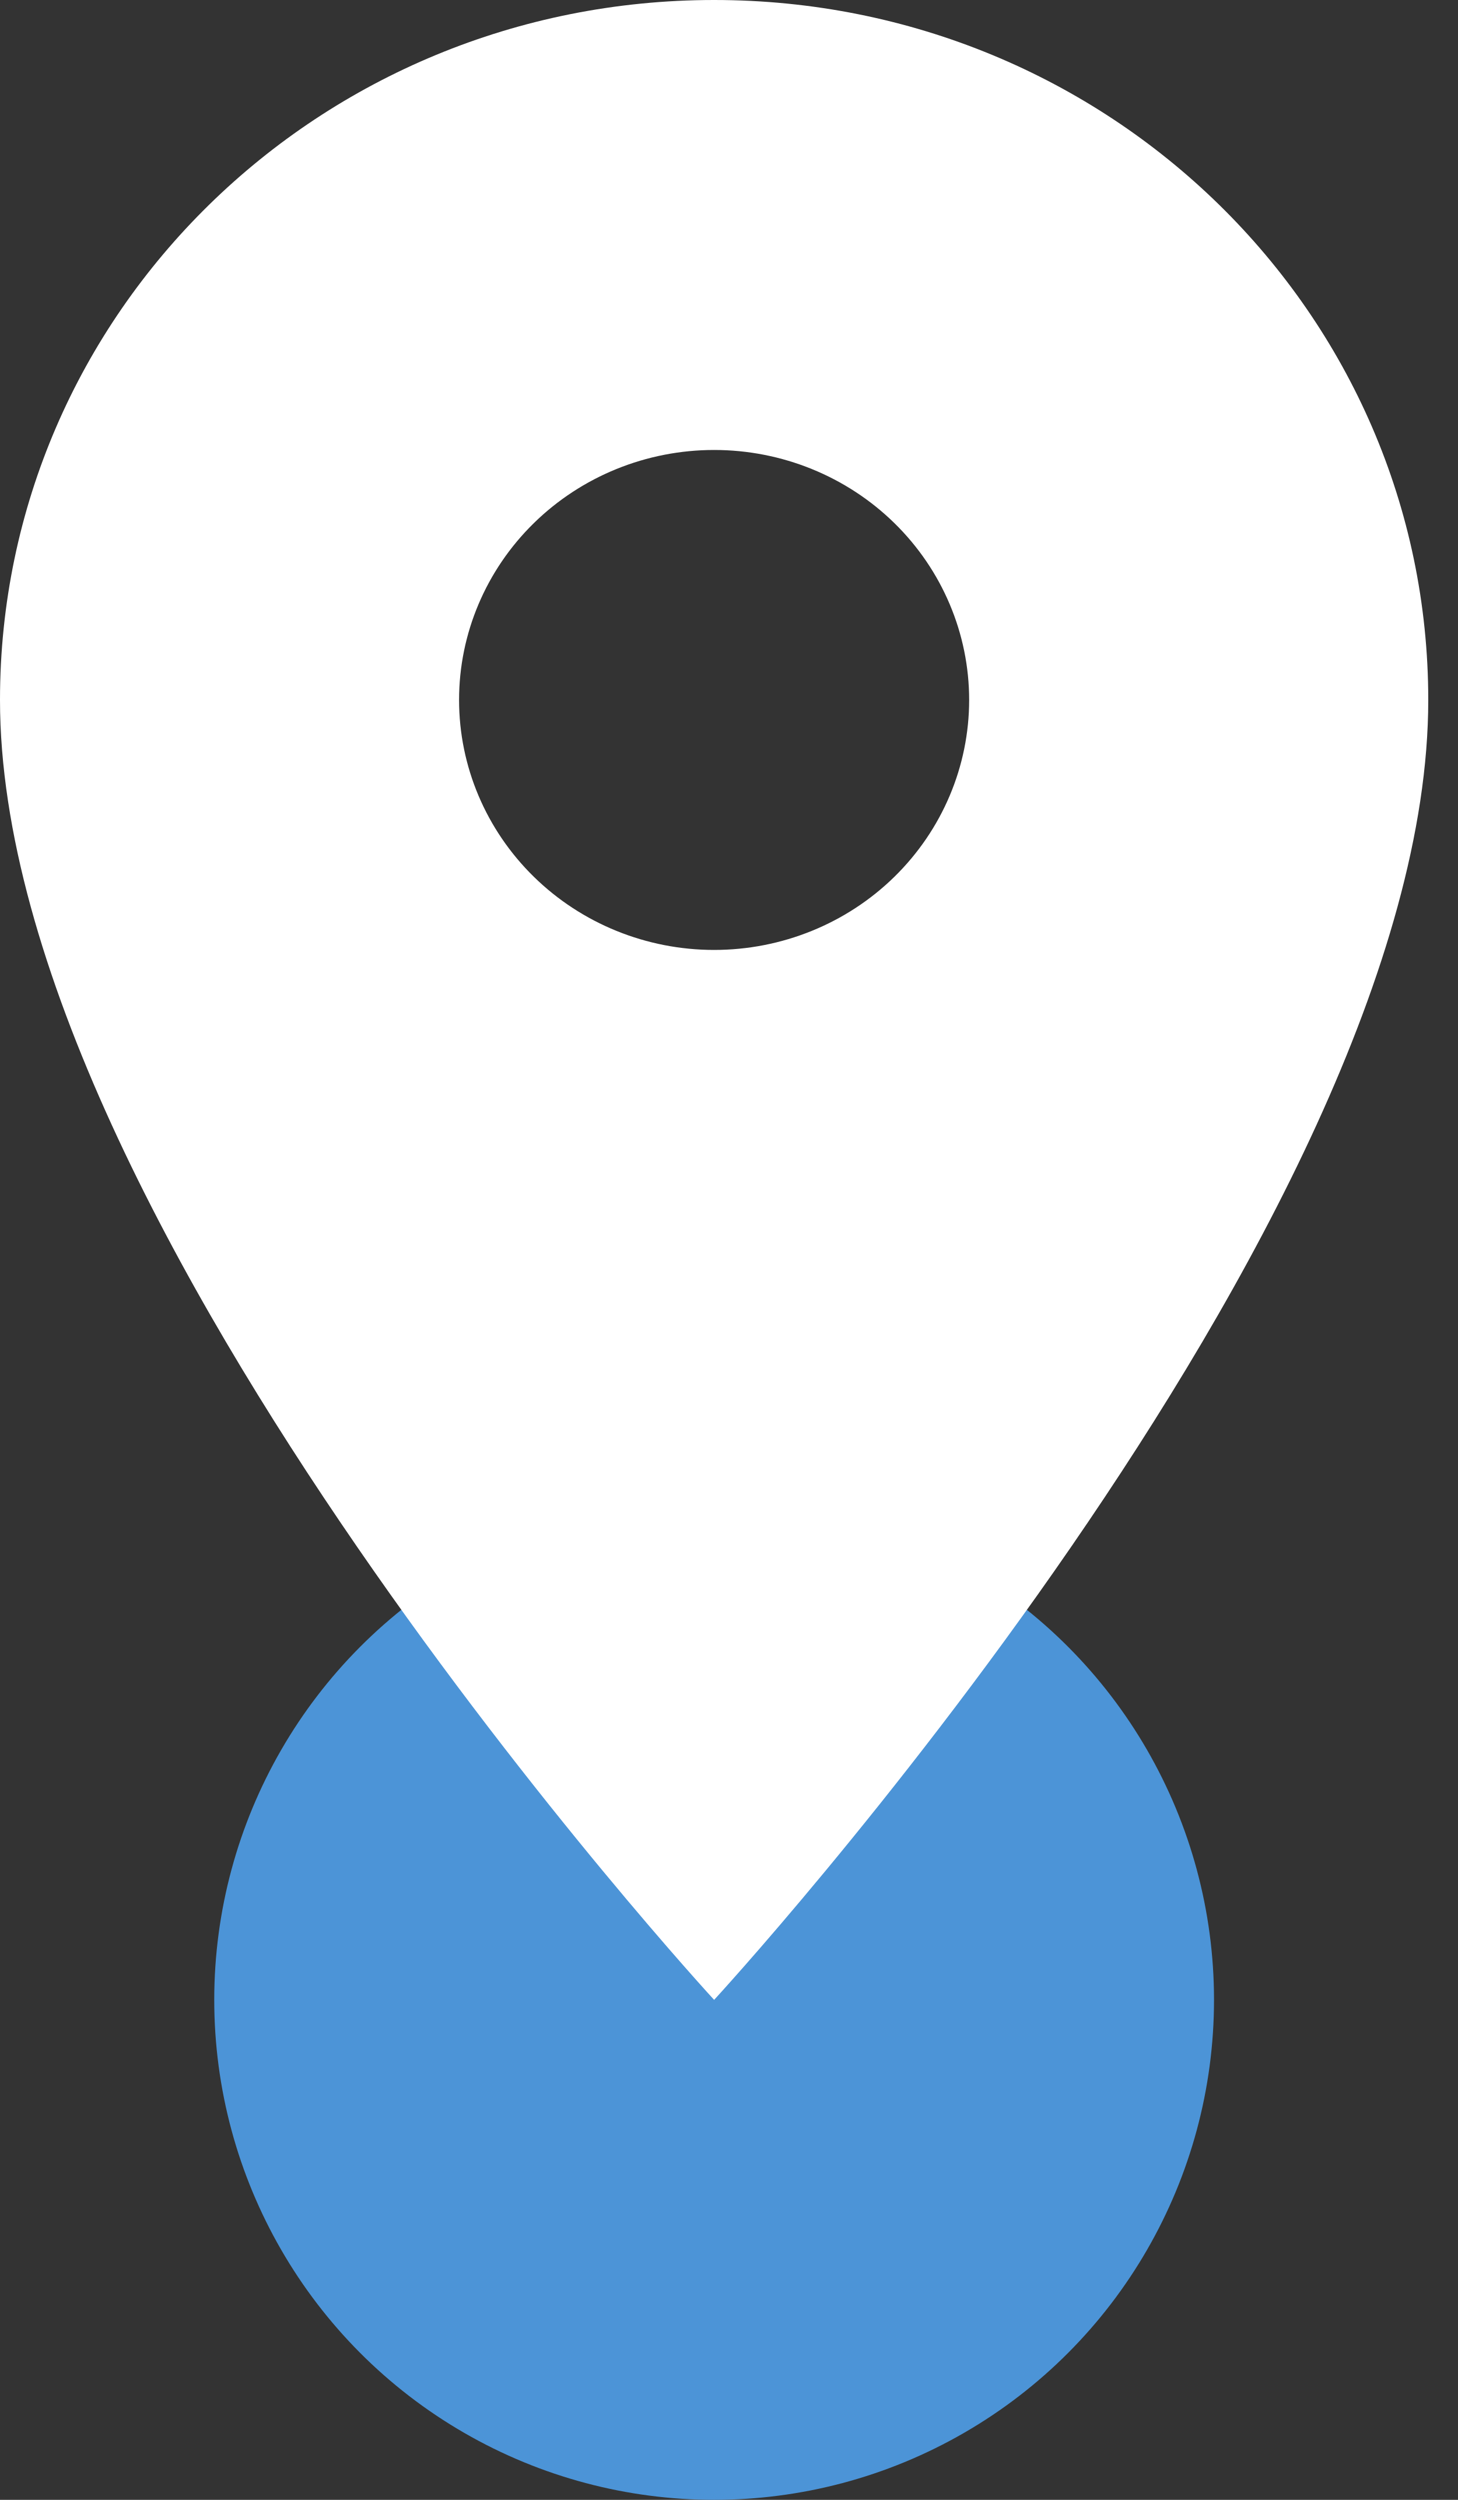 <?xml version="1.0" encoding="UTF-8"?> <svg xmlns="http://www.w3.org/2000/svg" width="35" height="60" viewBox="0 0 35 60" fill="none"><rect x="0" y="0" width="35" height="60" fill="#333333" stroke="none"/><circle cx="17.143" cy="48" r="12" fill="#4C94D7"></circle><path d="M17.143 0C7.665 0 0 7.512 0 16.8C0 29.4 17.143 48 17.143 48C17.143 48 34.286 29.4 34.286 16.8C34.286 7.512 26.62 0 17.143 0ZM17.143 22.8C15.519 22.8 13.962 22.168 12.814 21.043C11.665 19.917 11.02 18.391 11.02 16.8C11.02 15.209 11.665 13.683 12.814 12.557C13.962 11.432 15.519 10.8 17.143 10.8C18.767 10.8 20.324 11.432 21.472 12.557C22.62 13.683 23.265 15.209 23.265 16.8C23.265 18.391 22.62 19.917 21.472 21.043C20.324 22.168 18.767 22.8 17.143 22.8Z" fill="white"></path></svg> 